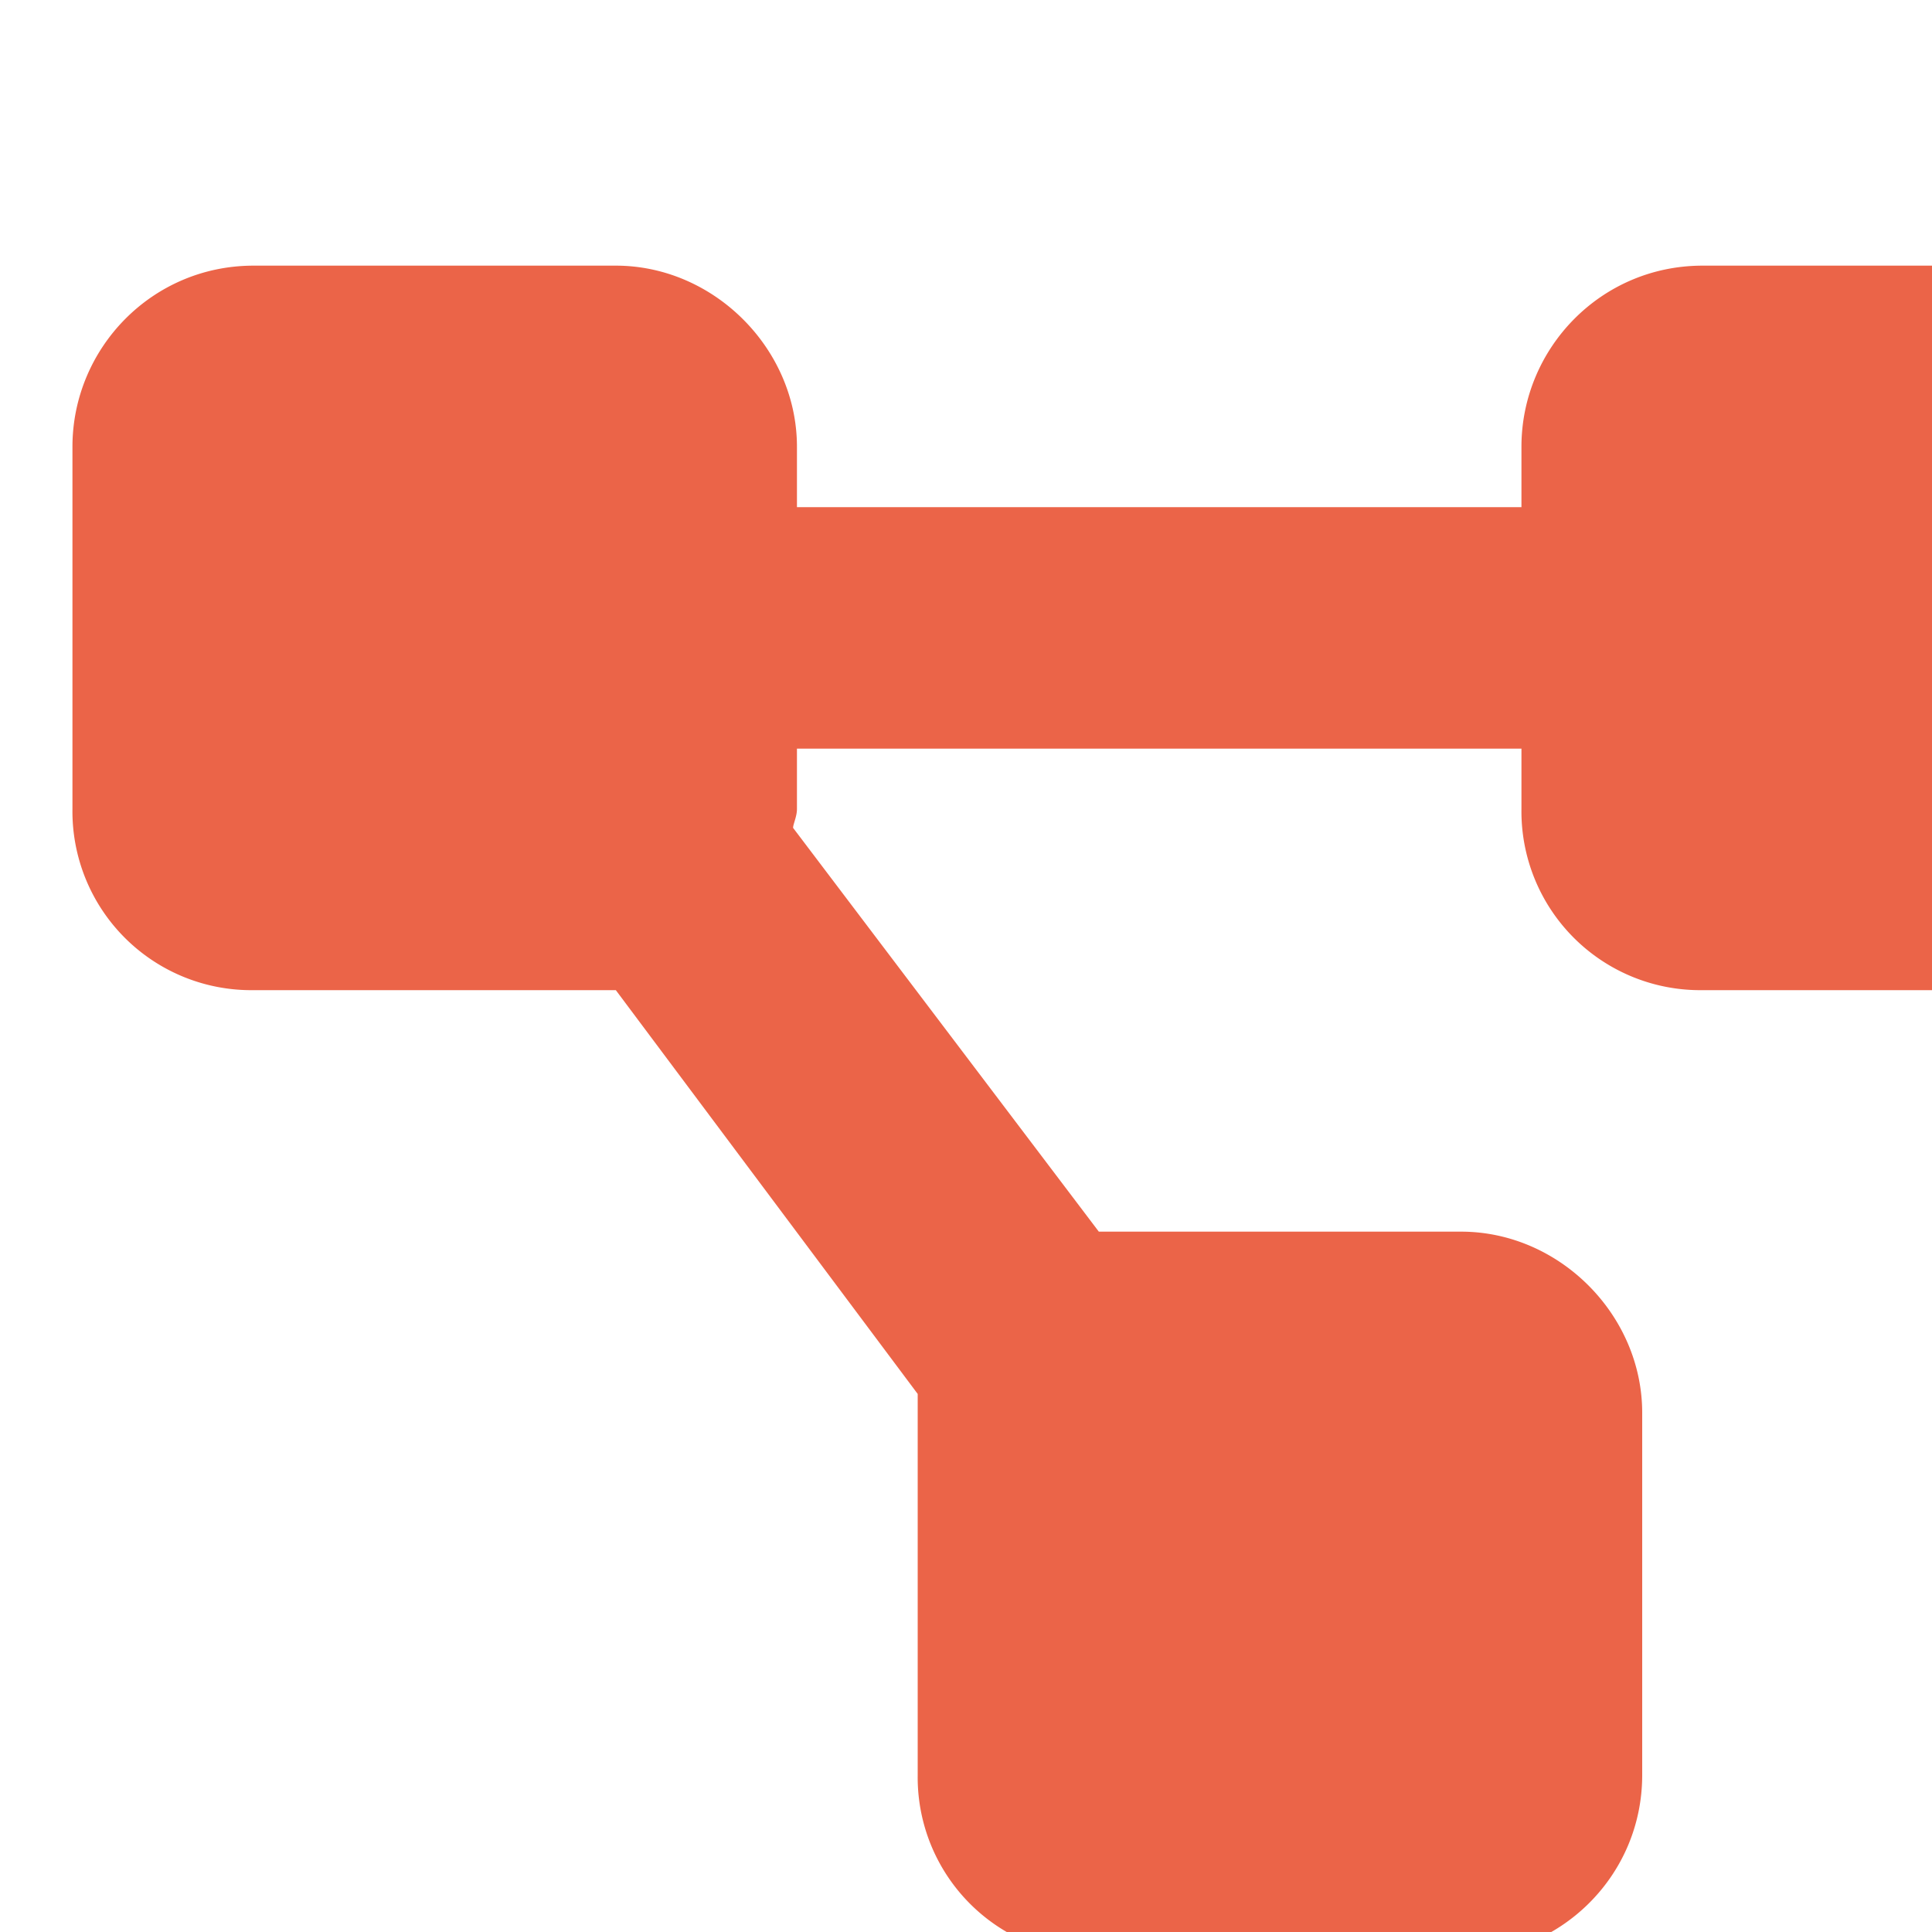 <svg width="28" height="28" viewBox="0 0 20 16" fill="none" xmlns="http://www.w3.org/2000/svg"><path d="M.75 2.625C.75 1.609 1.57.75 2.625.75h3.75c1.016 0 1.875.86 1.875 1.875v.625h7.5v-.625c0-1.016.82-1.875 1.875-1.875h3.75c1.016 0 1.875.86 1.875 1.875v3.75c0 1.055-.86 1.875-1.875 1.875h-3.75a1.851 1.851 0 0 1-1.875-1.875V5.75h-7.5v.625c0 .078-.04.156-.04.195l3.165 4.18h3.75c1.016 0 1.875.86 1.875 1.875v3.75c0 1.055-.86 1.875-1.875 1.875h-3.75A1.851 1.851 0 0 1 9.5 16.375V12.43L6.375 8.25h-3.75A1.851 1.851 0 0 1 .75 6.375v-3.75z" fill="#EB6448"/></svg>
